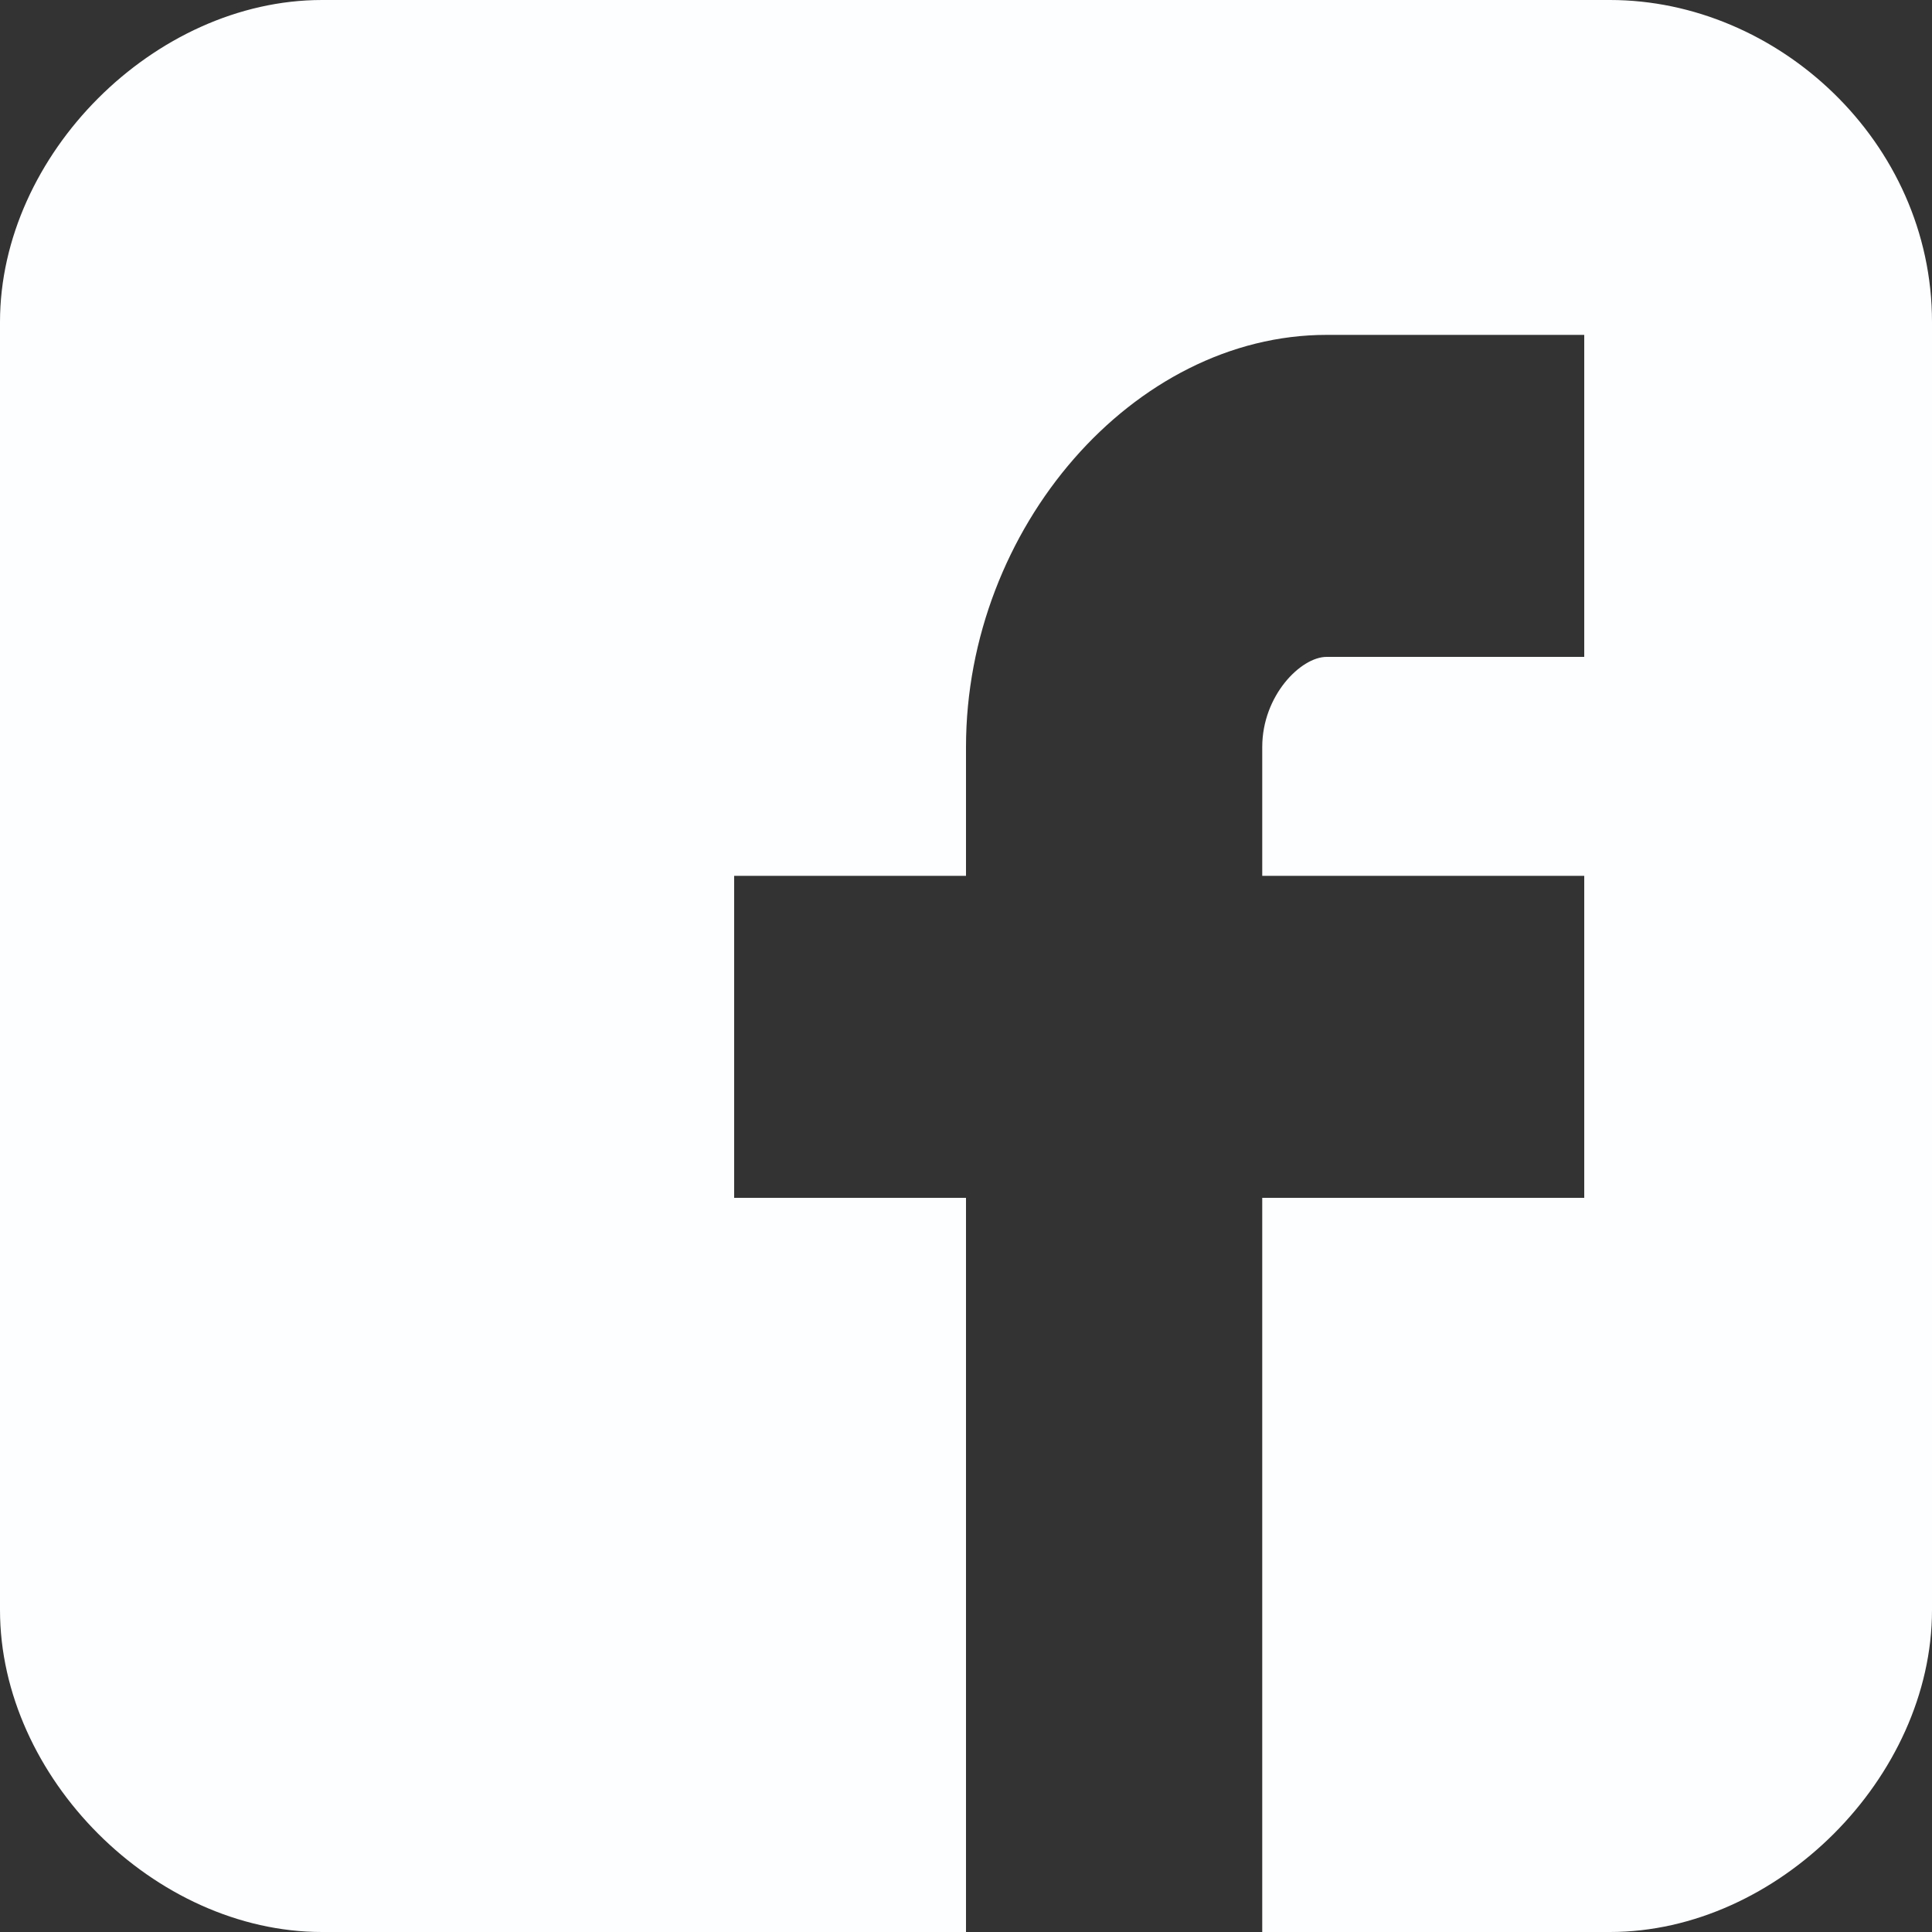 <?xml version="1.0" encoding="utf-8"?>
<!-- Generator: Adobe Illustrator 21.0.0, SVG Export Plug-In . SVG Version: 6.00 Build 0)  -->
<svg version="1.1" id="Forma_1_1_" xmlns="http://www.w3.org/2000/svg" xmlns:xlink="http://www.w3.org/1999/xlink" x="0px" y="0px"
	 viewBox="0 0 15 15" style="enable-background:new 0 0 15 15;" xml:space="preserve">
<rect x="0" y="0" width="15" height="15" fill="#333333" stroke="none"/>
<style type="text/css">
	.st0{fill:#FDFEFF;}
</style>
<g id="Forma_1">
	<g>
		<path class="st0" d="M12.5,0h-10C1.2,0,0,1.2,0,2.5v10C0,13.8,1.2,15,2.5,15h5V9.3H5.7V6.8h1.8v-1c0-1.7,1.3-3.2,2.8-3.2h2v2.5h-2
			c-0.2,0-0.5,0.3-0.5,0.7v1h2.5v2.5H9.8V15h2.7c1.3,0,2.5-1.2,2.5-2.5v-10C15,1.1,13.8,0,12.5,0z"/>
	</g>
</g>
</svg>
